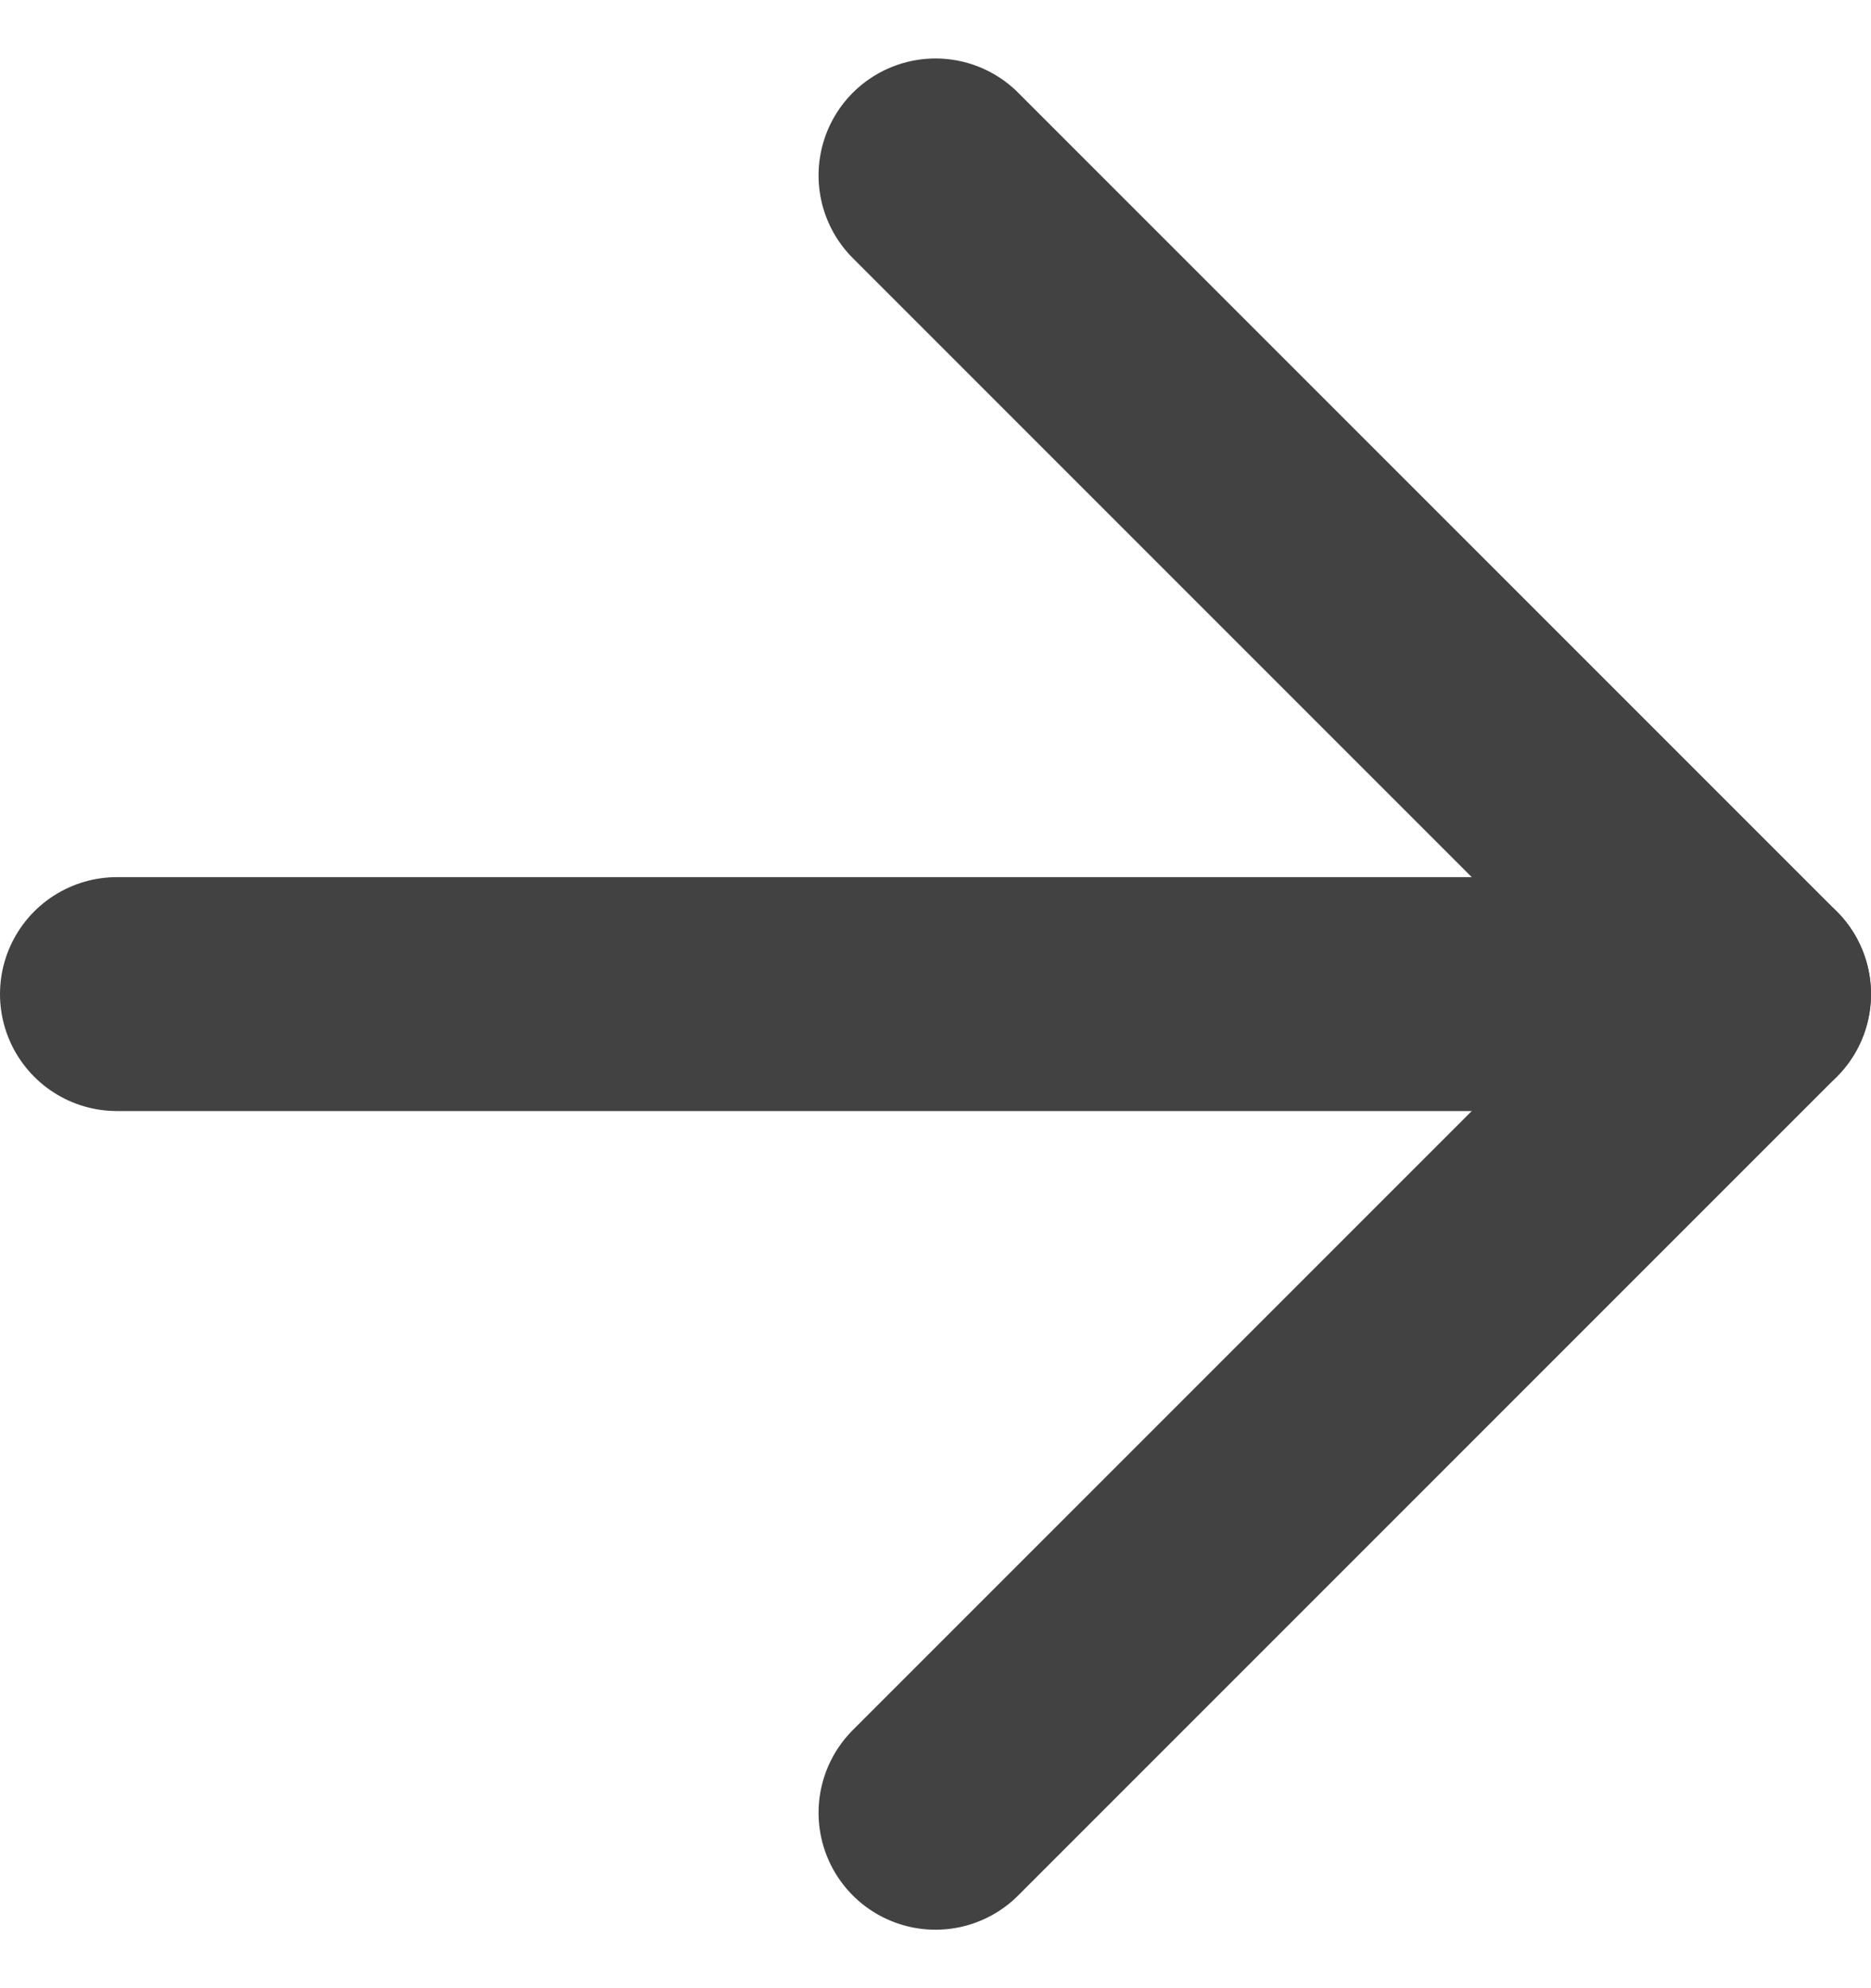 <svg width="16" height="17" viewBox="0 0 16 17" fill="none" xmlns="http://www.w3.org/2000/svg">
<g id="Arrow">
<path id="Vector" d="M1 8.5H15" stroke="#424242" stroke-width="2" stroke-linecap="round" stroke-linejoin="round"/>
<path id="Vector_2" d="M8 1.5L15 8.5L8 15.5" stroke="#424242" stroke-width="2" stroke-linecap="round" stroke-linejoin="round"/>
</g>
</svg>
